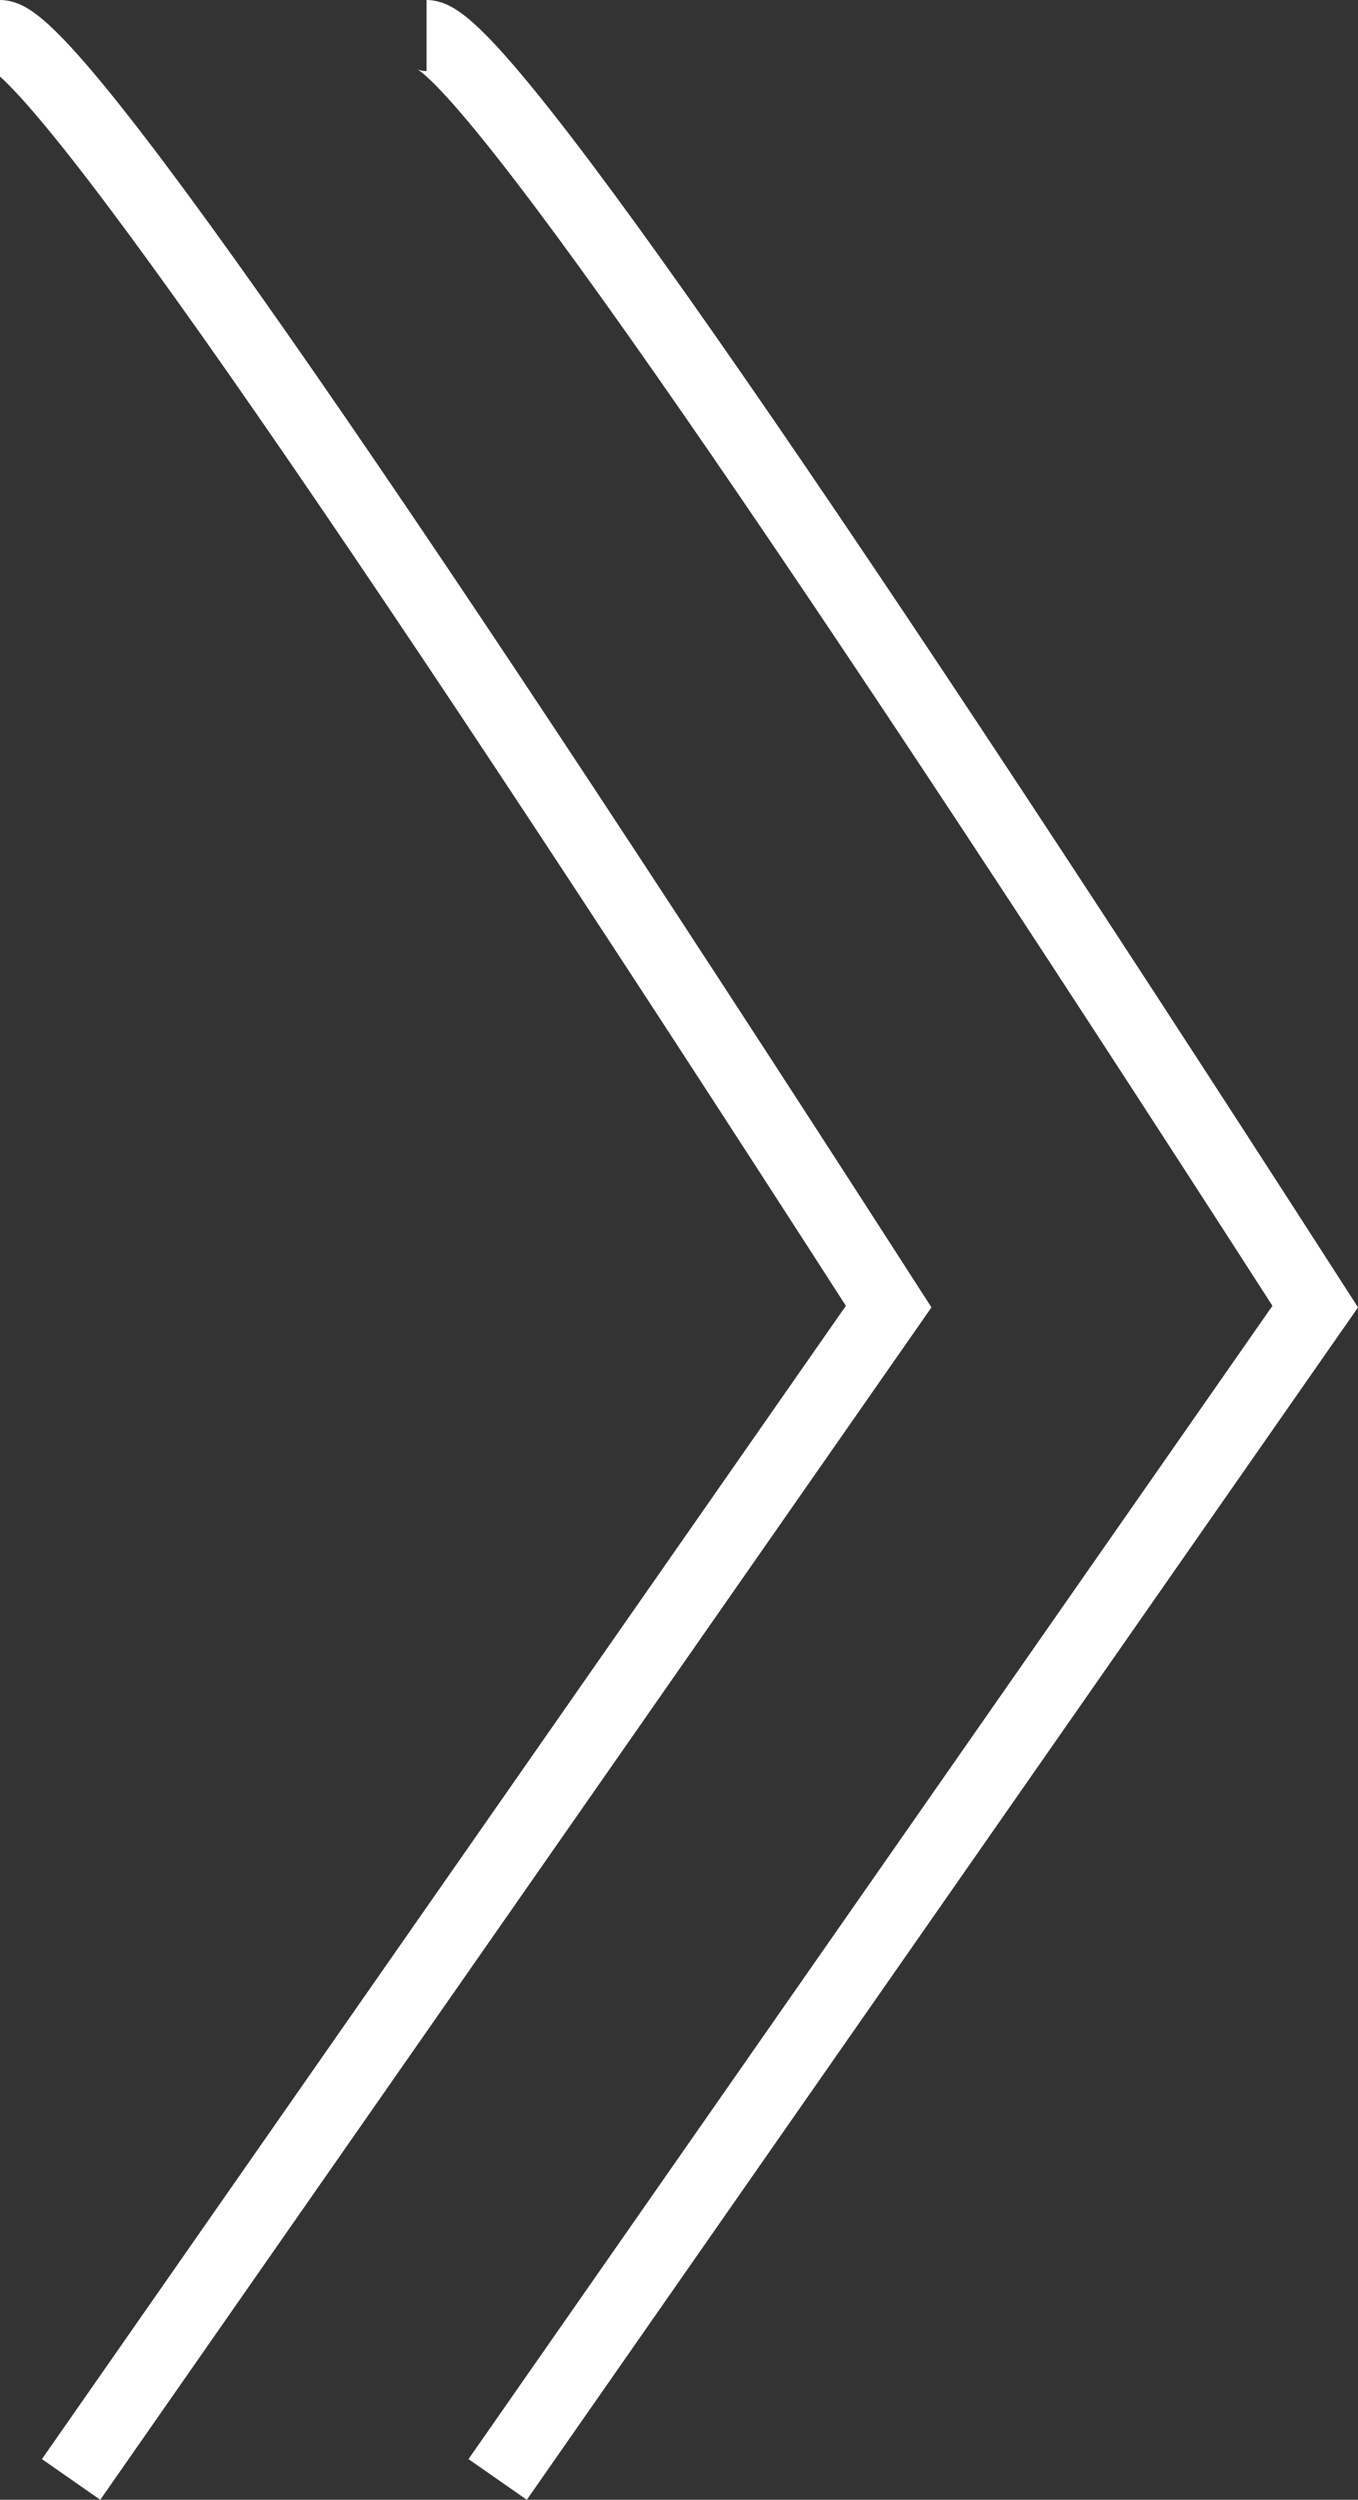 <svg xmlns="http://www.w3.org/2000/svg" width="38.203" height="70.318" viewBox="0 0 38.203 70.318">
  <rect x="0" y="0" width="38.203" height="70.318" fill="#333333" stroke="none"/>
  <g id="Group_1340" data-name="Group 1340" transform="translate(-795.604 -4204)">
    <path id="Path_164" data-name="Path 164" d="M739,4207q2,0,25,35.754l-23,32.992" transform="translate(56.604 -2)" fill="none" stroke="#fff" stroke-miterlimit="10" stroke-width="2"/>
    <path id="Path_165" data-name="Path 165" d="M751,4207q2,0,25,35.754l-23,32.992" transform="translate(56.604 -2)" fill="none" stroke="#fff" stroke-miterlimit="10" stroke-width="2"/>
  </g>
</svg>
